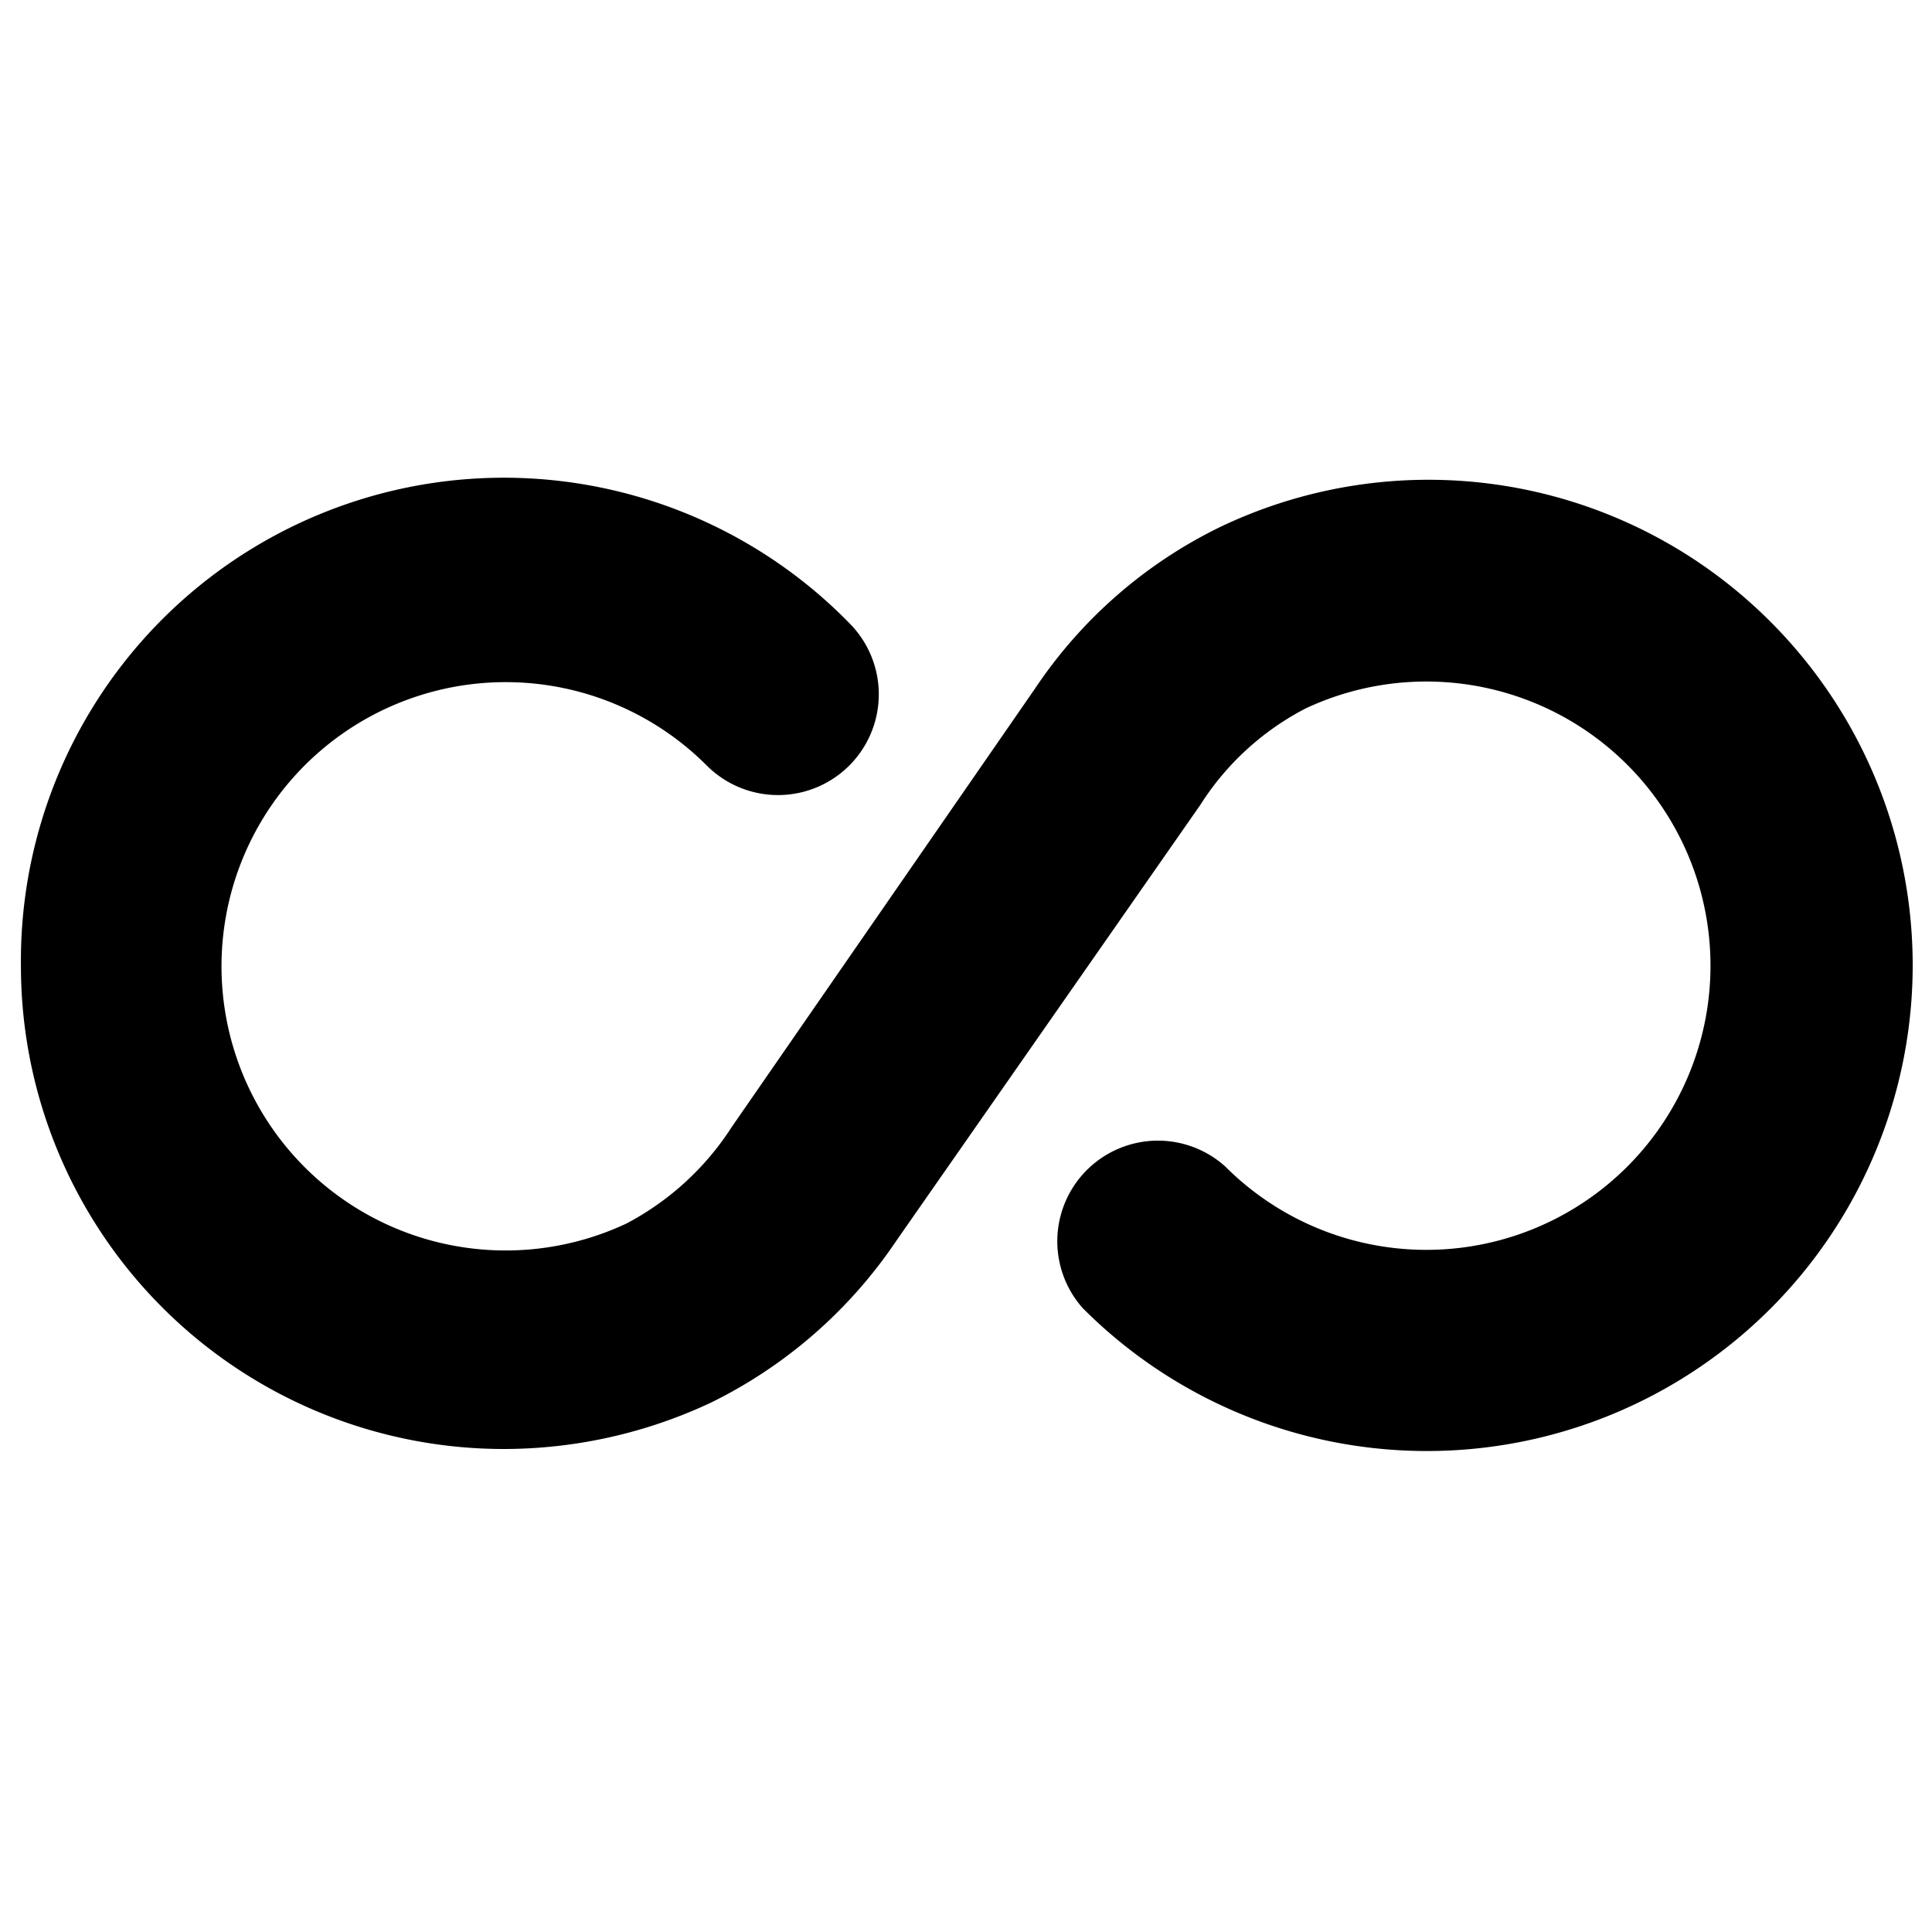 <svg xmlns="http://www.w3.org/2000/svg" viewBox="0 0 24 24"><path d="M22 7.73a6 6 0 0 0 -6.85 -1.18 5.84 5.84 0 0 0 -2.29 2L9.09 14a3.48 3.48 0 0 1 -1.31 1.2 3.53 3.53 0 1 1 1 -5.69 1.25 1.25 0 0 0 1.77 -1.77A6 6 0 0 0 0.26 12a6 6 0 0 0 6 6 6.06 6.06 0 0 0 2.58 -0.58 5.92 5.92 0 0 0 2.29 -2L14.91 10a3.4 3.4 0 0 1 1.31 -1.2 3.53 3.53 0 1 1 -1 5.69 1.25 1.25 0 0 0 -1.77 1.76A6 6 0 0 0 22 7.73Z" fill="#000000" stroke-width="1"></path></svg>